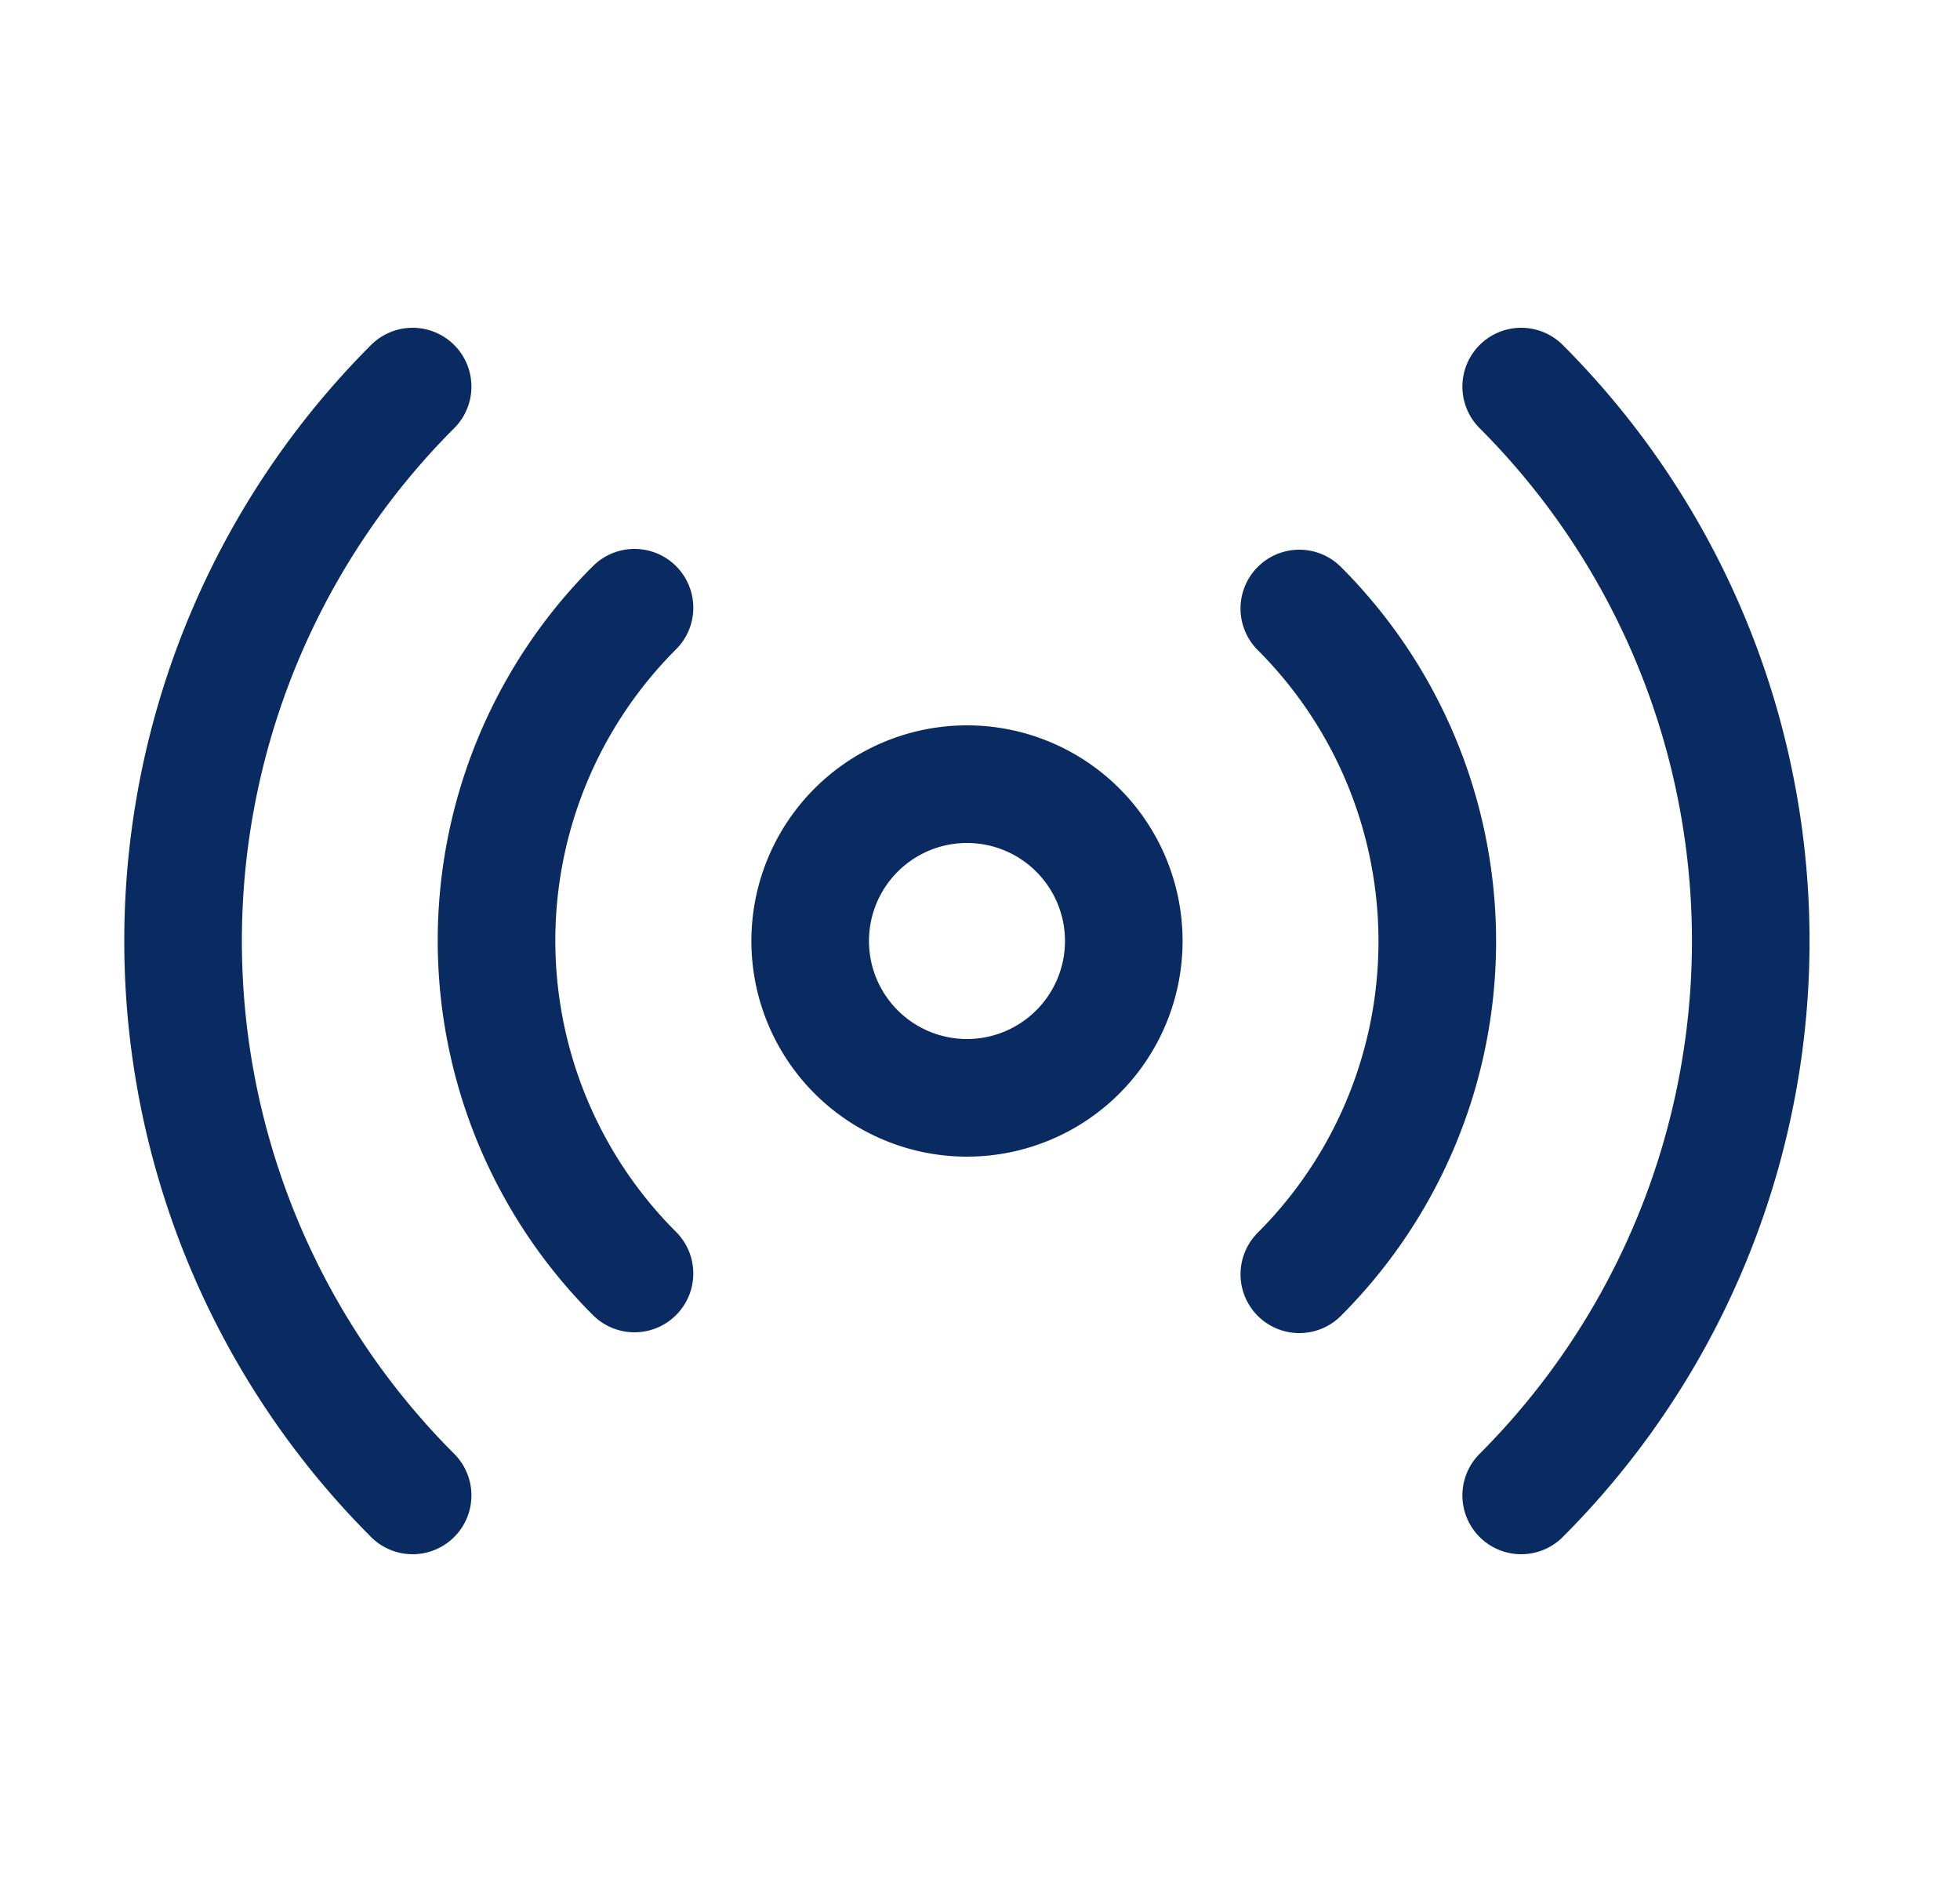 <?xml version="1.0" encoding="UTF-8"?>
<svg xmlns="http://www.w3.org/2000/svg" width="25" height="24" fill="none">
  <path d="M12.334 14a2 2 0 100-4 2 2 0 000 4zm4.239-6.24a6 6 0 010 8.49m-8.48-.01a6 6 0 010-8.49m11.31-2.82a10 10 0 010 14.14m-14.14 0a10 10 0 010-14.14" stroke="#0A2B61" stroke-width="1.5" stroke-linecap="round" stroke-linejoin="round"></path>
</svg>
